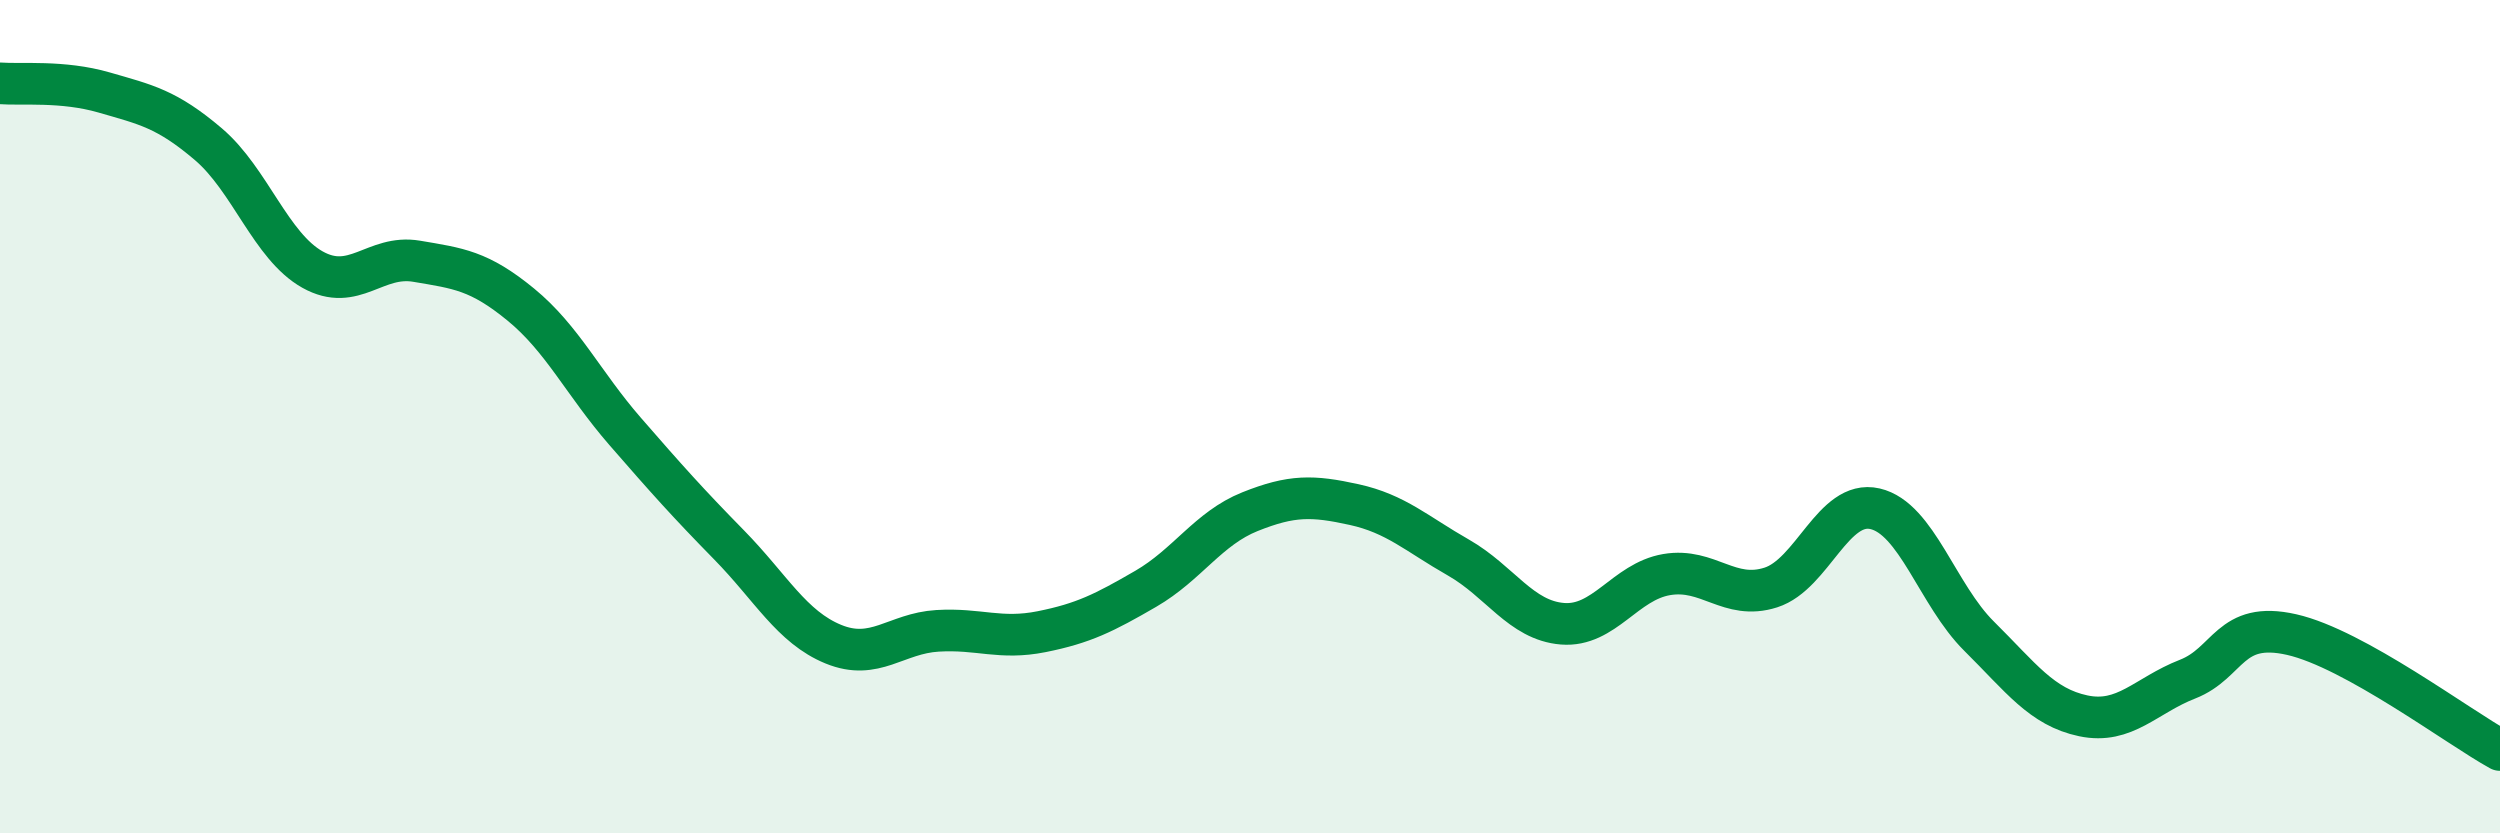 
    <svg width="60" height="20" viewBox="0 0 60 20" xmlns="http://www.w3.org/2000/svg">
      <path
        d="M 0,2 C 0.5,2.04 1.5,1.93 2.5,2.22 C 3.5,2.51 4,2.61 5,3.46 C 6,4.31 6.5,5.91 7.5,6.47 C 8.5,7.03 9,6.1 10,6.27 C 11,6.44 11.5,6.49 12.5,7.31 C 13.5,8.13 14,9.2 15,10.35 C 16,11.5 16.5,12.06 17.5,13.08 C 18.5,14.1 19,15.05 20,15.46 C 21,15.87 21.5,15.2 22.5,15.14 C 23.5,15.08 24,15.36 25,15.16 C 26,14.96 26.5,14.71 27.5,14.13 C 28.5,13.55 29,12.68 30,12.28 C 31,11.88 31.5,11.89 32.5,12.11 C 33.5,12.33 34,12.81 35,13.38 C 36,13.95 36.5,14.89 37.5,14.97 C 38.5,15.05 39,13.96 40,13.79 C 41,13.62 41.5,14.42 42.5,14.1 C 43.5,13.78 44,11.98 45,12.21 C 46,12.44 46.5,14.28 47.5,15.27 C 48.5,16.26 49,16.97 50,17.18 C 51,17.39 51.5,16.69 52.5,16.3 C 53.5,15.91 53.5,14.89 55,15.23 C 56.5,15.57 59,17.45 60,18L60 20L0 20Z"
        fill="#008740"
        opacity="0.1"
        stroke-linecap="round"
        stroke-linejoin="round"
      />
      <path
        d="M 0,2 C 0.5,2.04 1.5,1.93 2.5,2.22 C 3.5,2.51 4,2.61 5,3.46 C 6,4.31 6.5,5.91 7.5,6.47 C 8.5,7.03 9,6.1 10,6.27 C 11,6.44 11.5,6.49 12.5,7.31 C 13.5,8.13 14,9.2 15,10.35 C 16,11.5 16.5,12.06 17.5,13.08 C 18.5,14.1 19,15.05 20,15.46 C 21,15.87 21.5,15.2 22.5,15.14 C 23.5,15.08 24,15.36 25,15.16 C 26,14.96 26.5,14.71 27.5,14.13 C 28.5,13.55 29,12.68 30,12.28 C 31,11.88 31.5,11.89 32.5,12.11 C 33.5,12.33 34,12.81 35,13.38 C 36,13.95 36.5,14.89 37.5,14.97 C 38.5,15.05 39,13.96 40,13.79 C 41,13.62 41.5,14.42 42.5,14.1 C 43.5,13.78 44,11.98 45,12.21 C 46,12.44 46.5,14.28 47.5,15.27 C 48.5,16.26 49,16.97 50,17.18 C 51,17.39 51.5,16.69 52.5,16.3 C 53.5,15.91 53.5,14.89 55,15.23 C 56.5,15.57 59,17.45 60,18"
        stroke="#008740"
        stroke-width="1"
        fill="none"
        stroke-linecap="round"
        stroke-linejoin="round"
      />
    </svg>
  